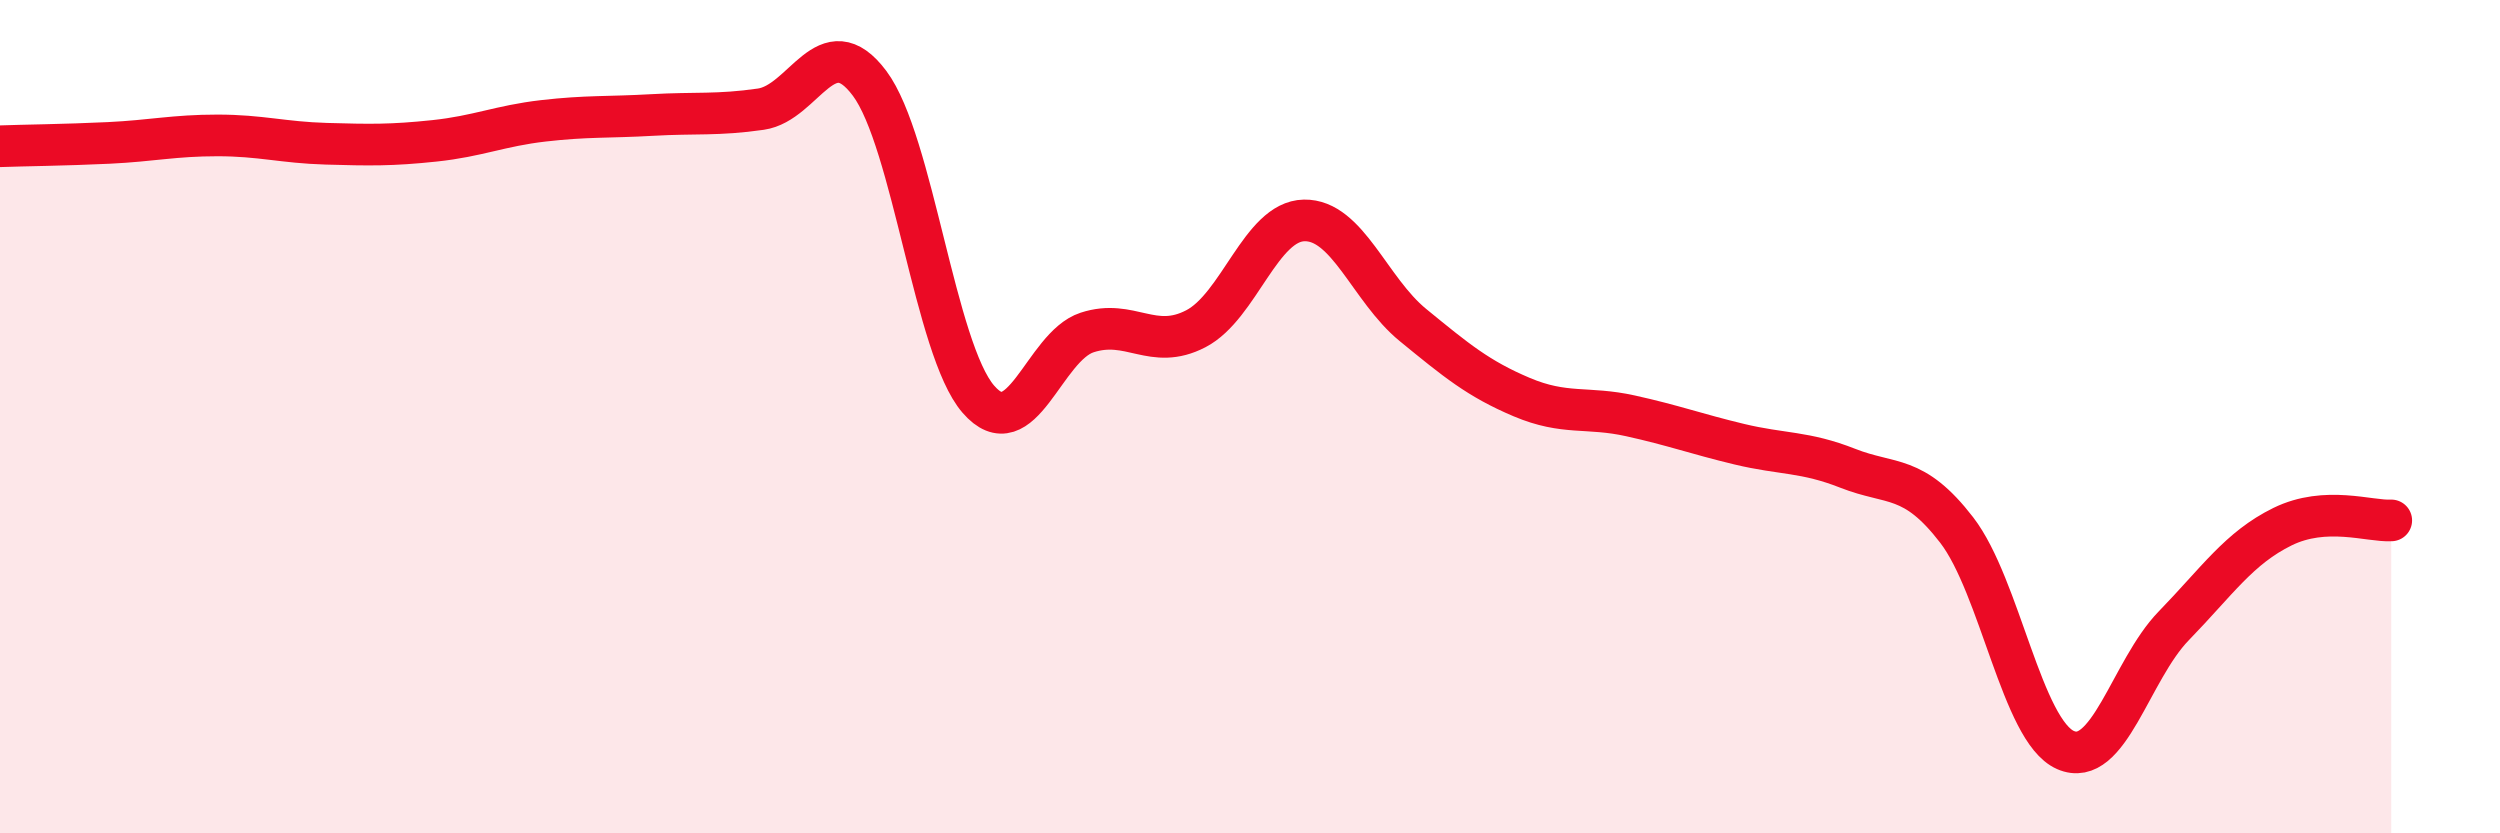 
    <svg width="60" height="20" viewBox="0 0 60 20" xmlns="http://www.w3.org/2000/svg">
      <path
        d="M 0,3.51 C 0.52,3.49 1.57,3.48 2.61,3.43 C 3.65,3.38 4.18,3.25 5.22,3.25 C 6.26,3.25 6.79,3.42 7.83,3.45 C 8.87,3.48 9.39,3.49 10.43,3.38 C 11.47,3.27 12,3.02 13.04,2.9 C 14.08,2.78 14.61,2.82 15.65,2.76 C 16.69,2.7 17.22,2.77 18.26,2.62 C 19.3,2.47 19.83,0.61 20.87,2 C 21.91,3.39 22.44,8.38 23.48,9.58 C 24.52,10.78 25.05,8.32 26.09,7.98 C 27.13,7.64 27.66,8.43 28.7,7.89 C 29.74,7.35 30.26,5.31 31.3,5.29 C 32.34,5.27 32.87,6.95 33.91,7.8 C 34.95,8.65 35.48,9.09 36.52,9.53 C 37.56,9.97 38.09,9.75 39.13,9.98 C 40.17,10.21 40.7,10.41 41.74,10.66 C 42.78,10.91 43.31,10.83 44.35,11.24 C 45.39,11.65 45.92,11.37 46.96,12.72 C 48,14.07 48.53,17.54 49.57,18 C 50.61,18.46 51.13,16.09 52.17,15.02 C 53.21,13.95 53.74,13.15 54.78,12.64 C 55.82,12.13 56.87,12.52 57.39,12.49L57.39 20L0 20Z"
        fill="#EB0A25"
        opacity="0.1"
        stroke-linecap="round"
        stroke-linejoin="round"
      />
      <path
        d="M 0,3.51 C 0.52,3.49 1.57,3.48 2.61,3.43 C 3.65,3.38 4.18,3.25 5.22,3.25 C 6.26,3.25 6.79,3.42 7.83,3.45 C 8.87,3.48 9.39,3.49 10.43,3.38 C 11.47,3.27 12,3.02 13.04,2.9 C 14.08,2.78 14.61,2.82 15.65,2.76 C 16.69,2.7 17.22,2.77 18.26,2.62 C 19.3,2.47 19.83,0.61 20.87,2 C 21.91,3.39 22.44,8.38 23.48,9.58 C 24.52,10.78 25.05,8.32 26.09,7.98 C 27.13,7.64 27.66,8.43 28.7,7.89 C 29.74,7.35 30.26,5.31 31.3,5.29 C 32.34,5.27 32.87,6.95 33.91,7.8 C 34.95,8.65 35.48,9.09 36.52,9.53 C 37.56,9.97 38.09,9.75 39.13,9.98 C 40.17,10.21 40.7,10.41 41.74,10.66 C 42.78,10.91 43.31,10.83 44.35,11.24 C 45.39,11.65 45.92,11.37 46.96,12.72 C 48,14.07 48.53,17.54 49.57,18 C 50.61,18.46 51.13,16.09 52.17,15.02 C 53.21,13.95 53.74,13.15 54.78,12.64 C 55.82,12.13 56.87,12.52 57.39,12.49"
        stroke="#EB0A25"
        stroke-width="1"
        fill="none"
        stroke-linecap="round"
        stroke-linejoin="round"
      />
    </svg>
  